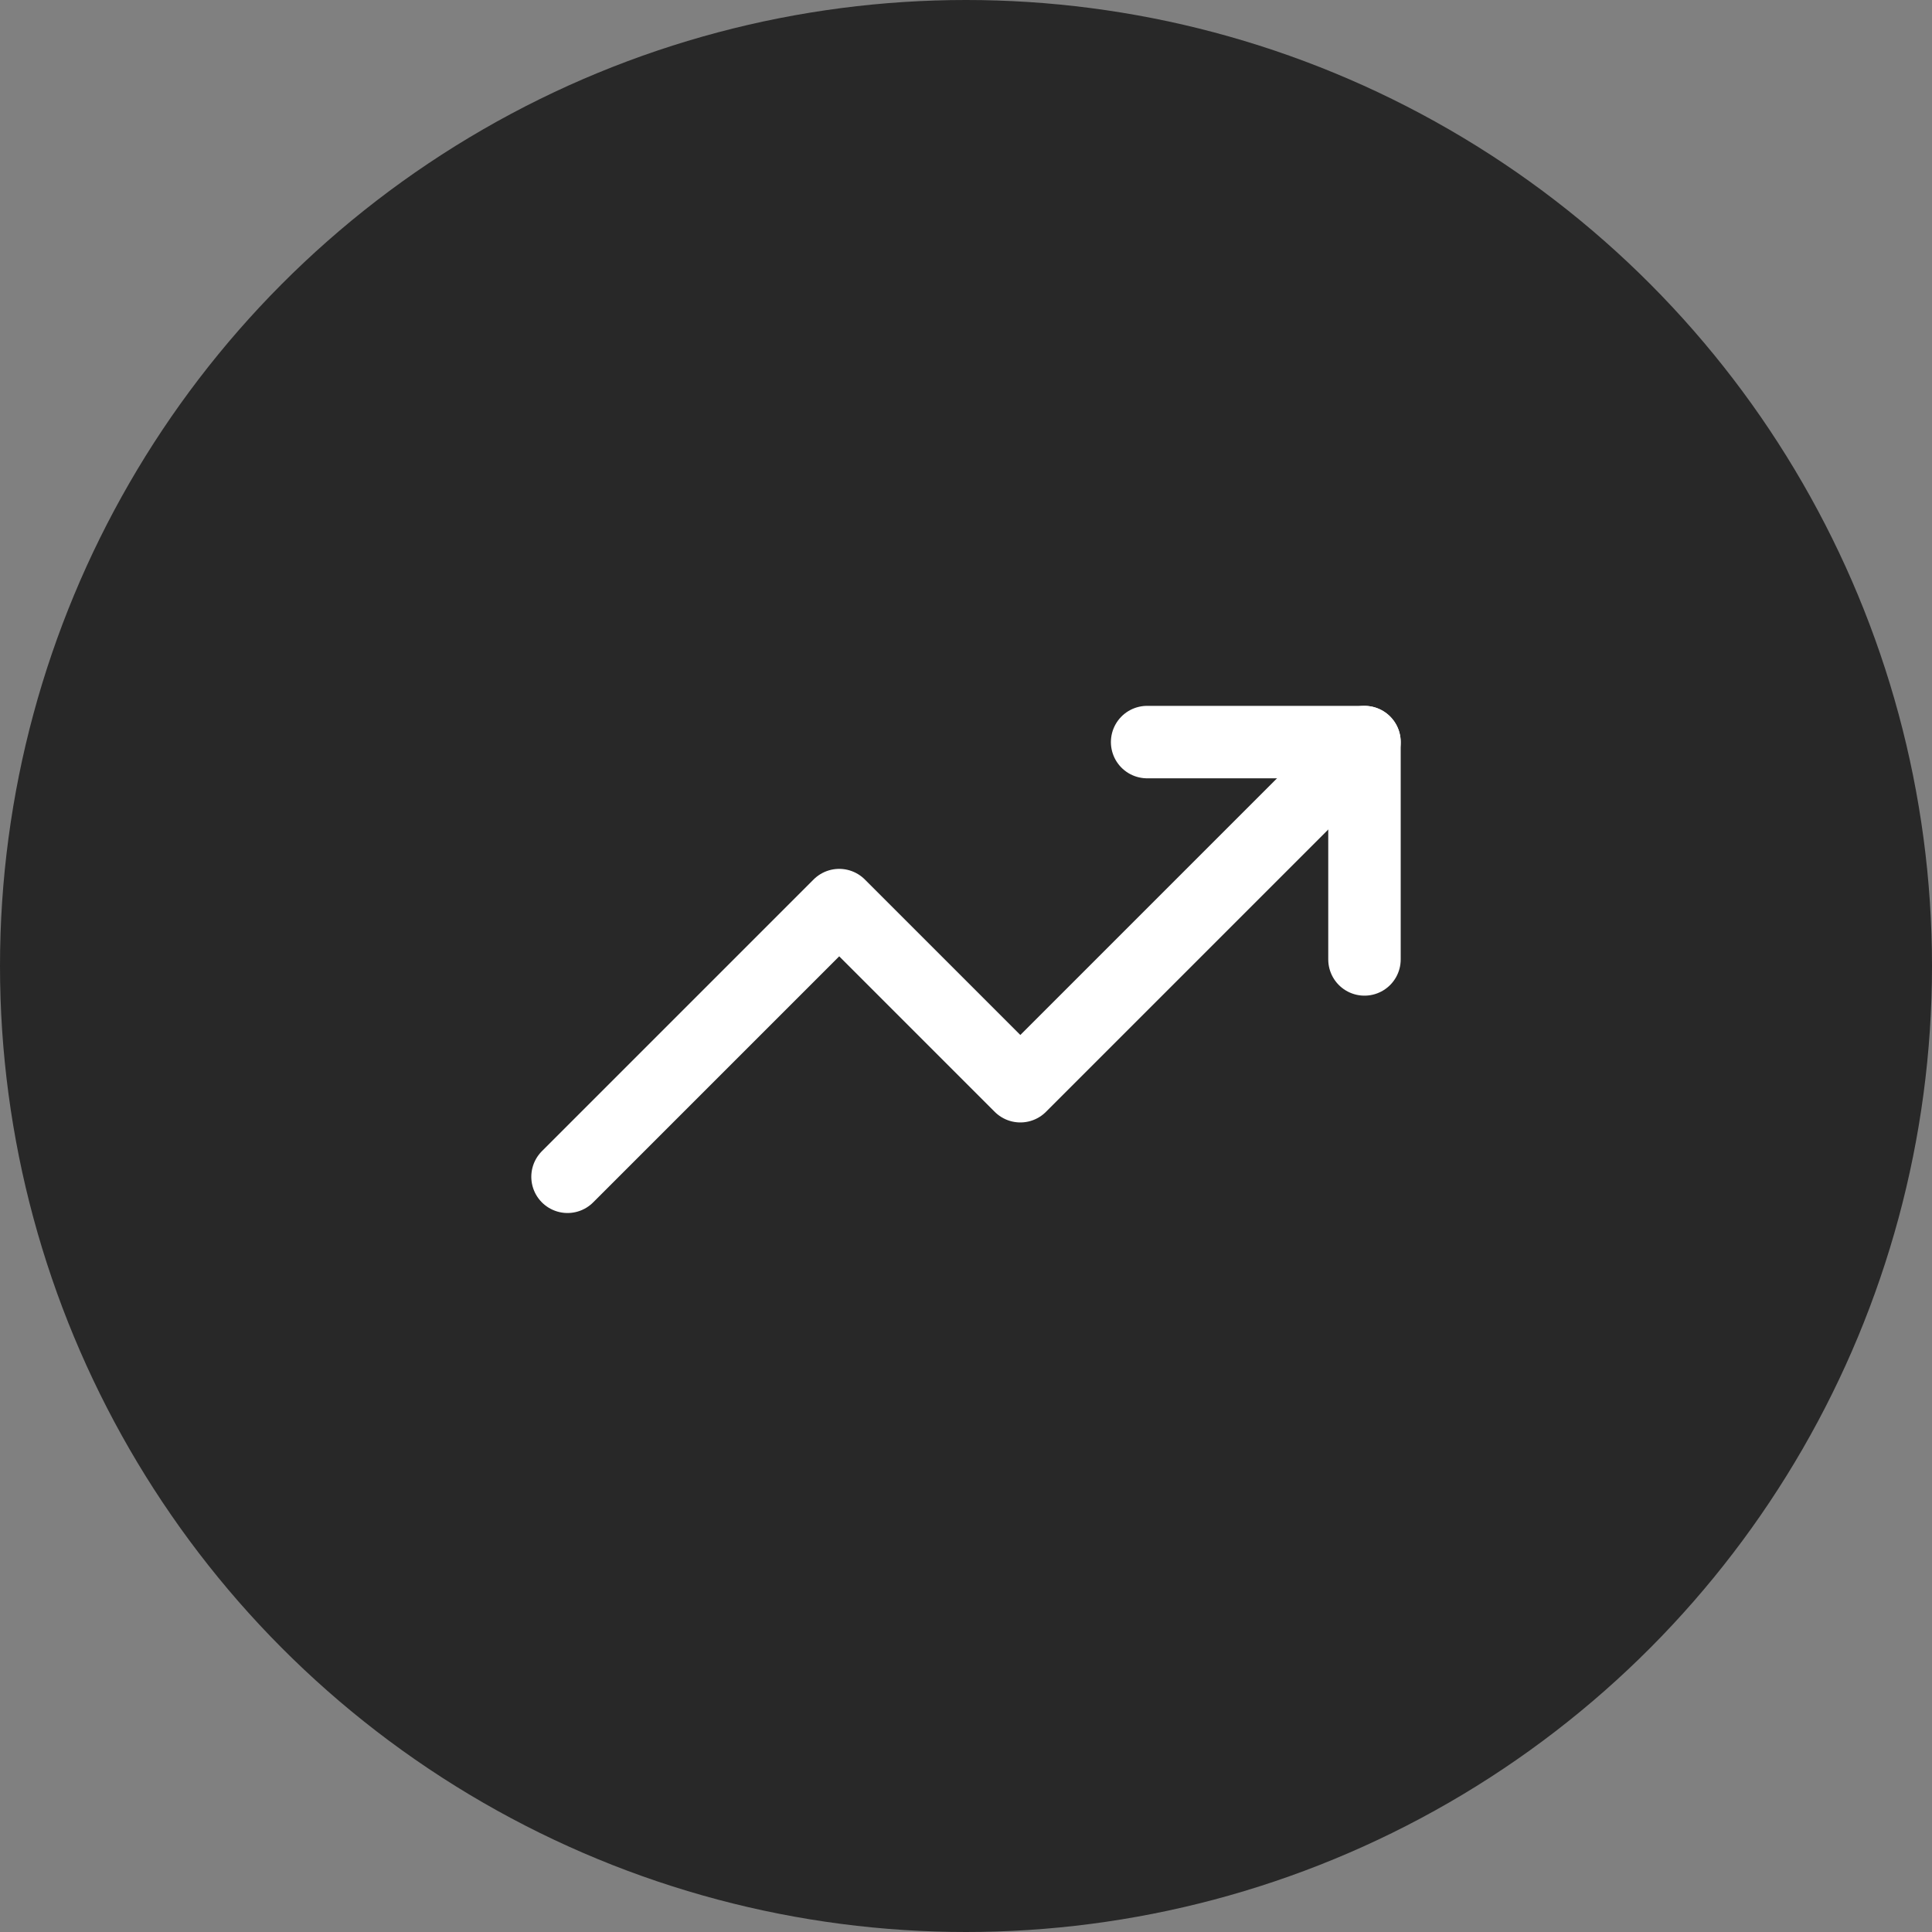 <svg width="40" height="40" viewBox="0 0 40 40" fill="none" xmlns="http://www.w3.org/2000/svg">
<rect x="0" y="0" width="40" height="40" fill="#808080" stroke="none"/>
<g clip-path="url(#clip0_6126_12381)">
<circle cx="20" cy="20" r="20" fill="#282828"/>
<path d="M28.25 15.364L21.125 22.489L17.375 18.739L11.75 24.364" stroke="white" stroke-width="1.5" stroke-linecap="round" stroke-linejoin="round"/>
<path d="M23.75 15.364H28.25V19.864" stroke="white" stroke-width="1.5" stroke-linecap="round" stroke-linejoin="round"/>
</g>
<defs>
<clipPath id="clip0_6126_12381">
<rect width="40" height="40" fill="white"/>
</clipPath>
</defs>
</svg>
